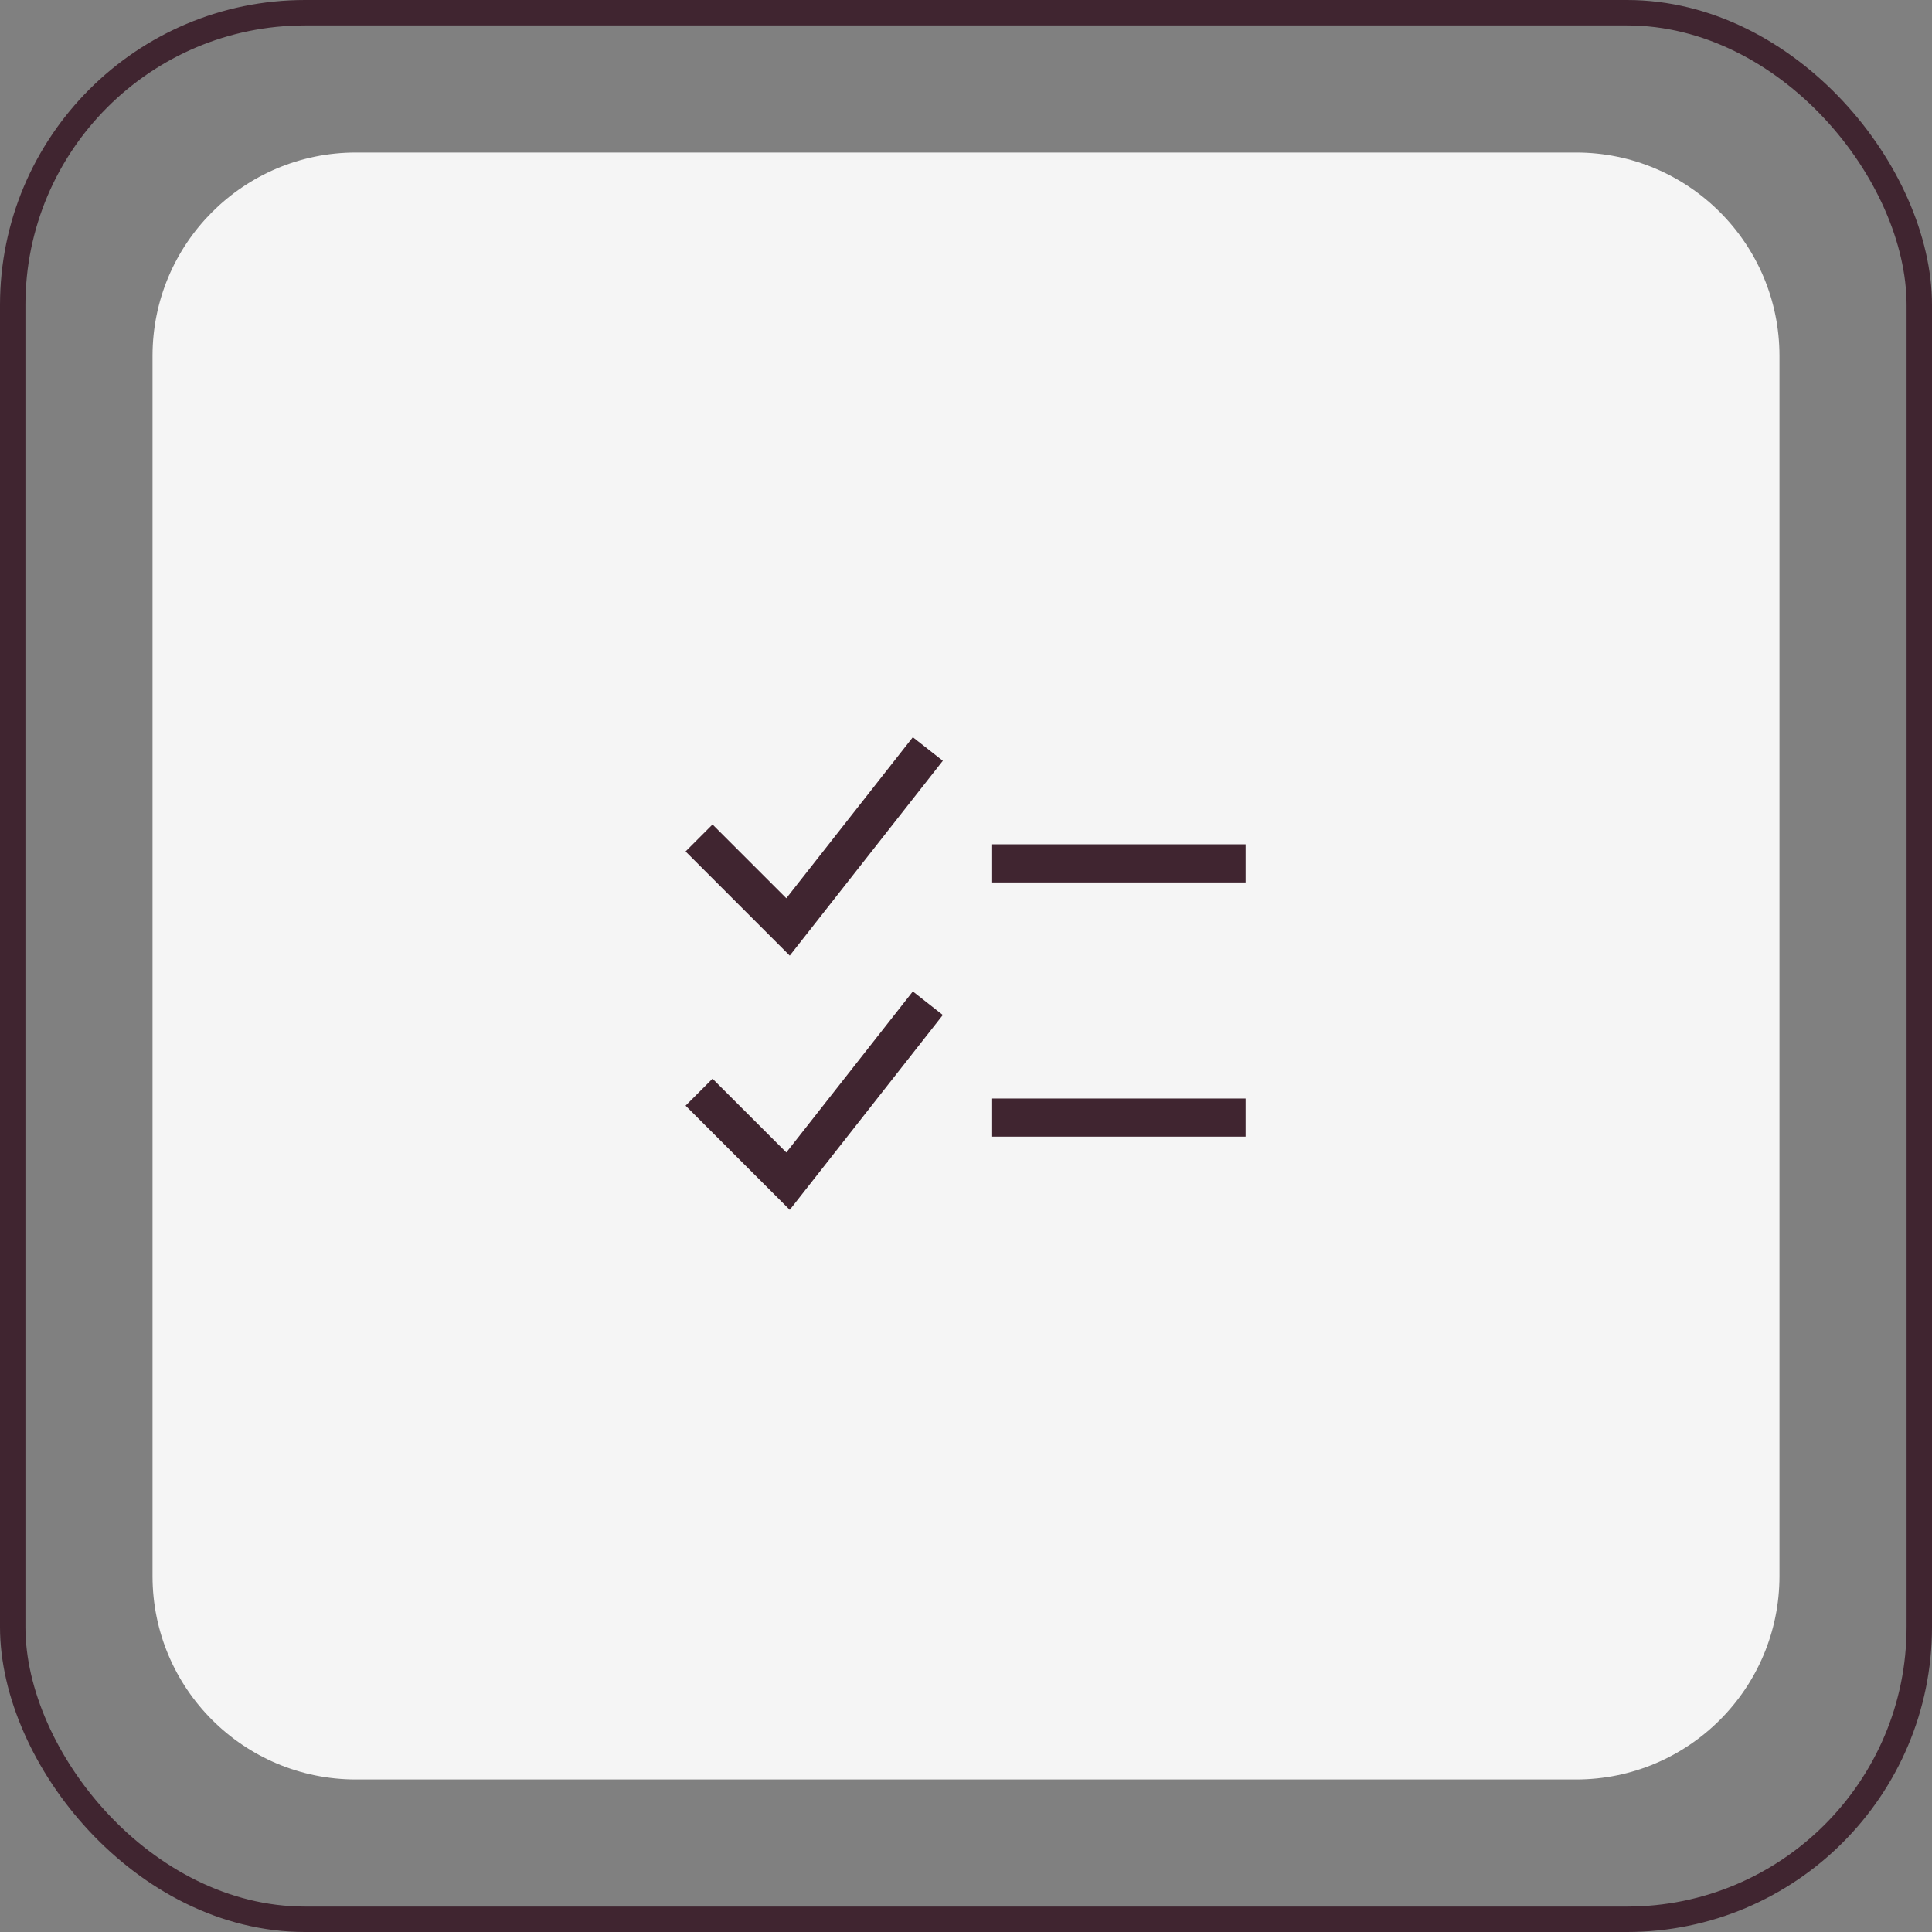 <?xml version="1.0" encoding="utf-8"?>
<svg xmlns="http://www.w3.org/2000/svg" width="76" height="76" viewBox="0 0 76 76" fill="none">
<rect x="0" y="0" width="76" height="76" fill="#808080" stroke="none"/>
<rect x="0.5" y="0.5" width="75" height="75" rx="11.5" stroke="#402530"/>
<path d="M6 14C6 9.582 9.582 6 14 6H62C66.418 6 70 9.582 70 14V62C70 66.418 66.418 70 62 70H14C9.582 70 6 66.418 6 62V14Z" fill="#F5F5F5"/>
<path d="M35.909 29L30.932 35.335L28.029 32.433L26.969 33.494L31.067 37.592L37.089 29.927L35.909 29Z" fill="#402530"/>
<path d="M38.999 34.713H48.999V33.213H38.999V34.713Z" fill="#402530"/>
<path d="M30.932 45.335L35.909 39L37.089 39.927L31.067 47.592L26.969 43.494L28.029 42.433L30.932 45.335Z" fill="#402530"/>
<path d="M38.999 44.713H48.999V43.213H38.999V44.713Z" fill="#402530"/>
</svg>